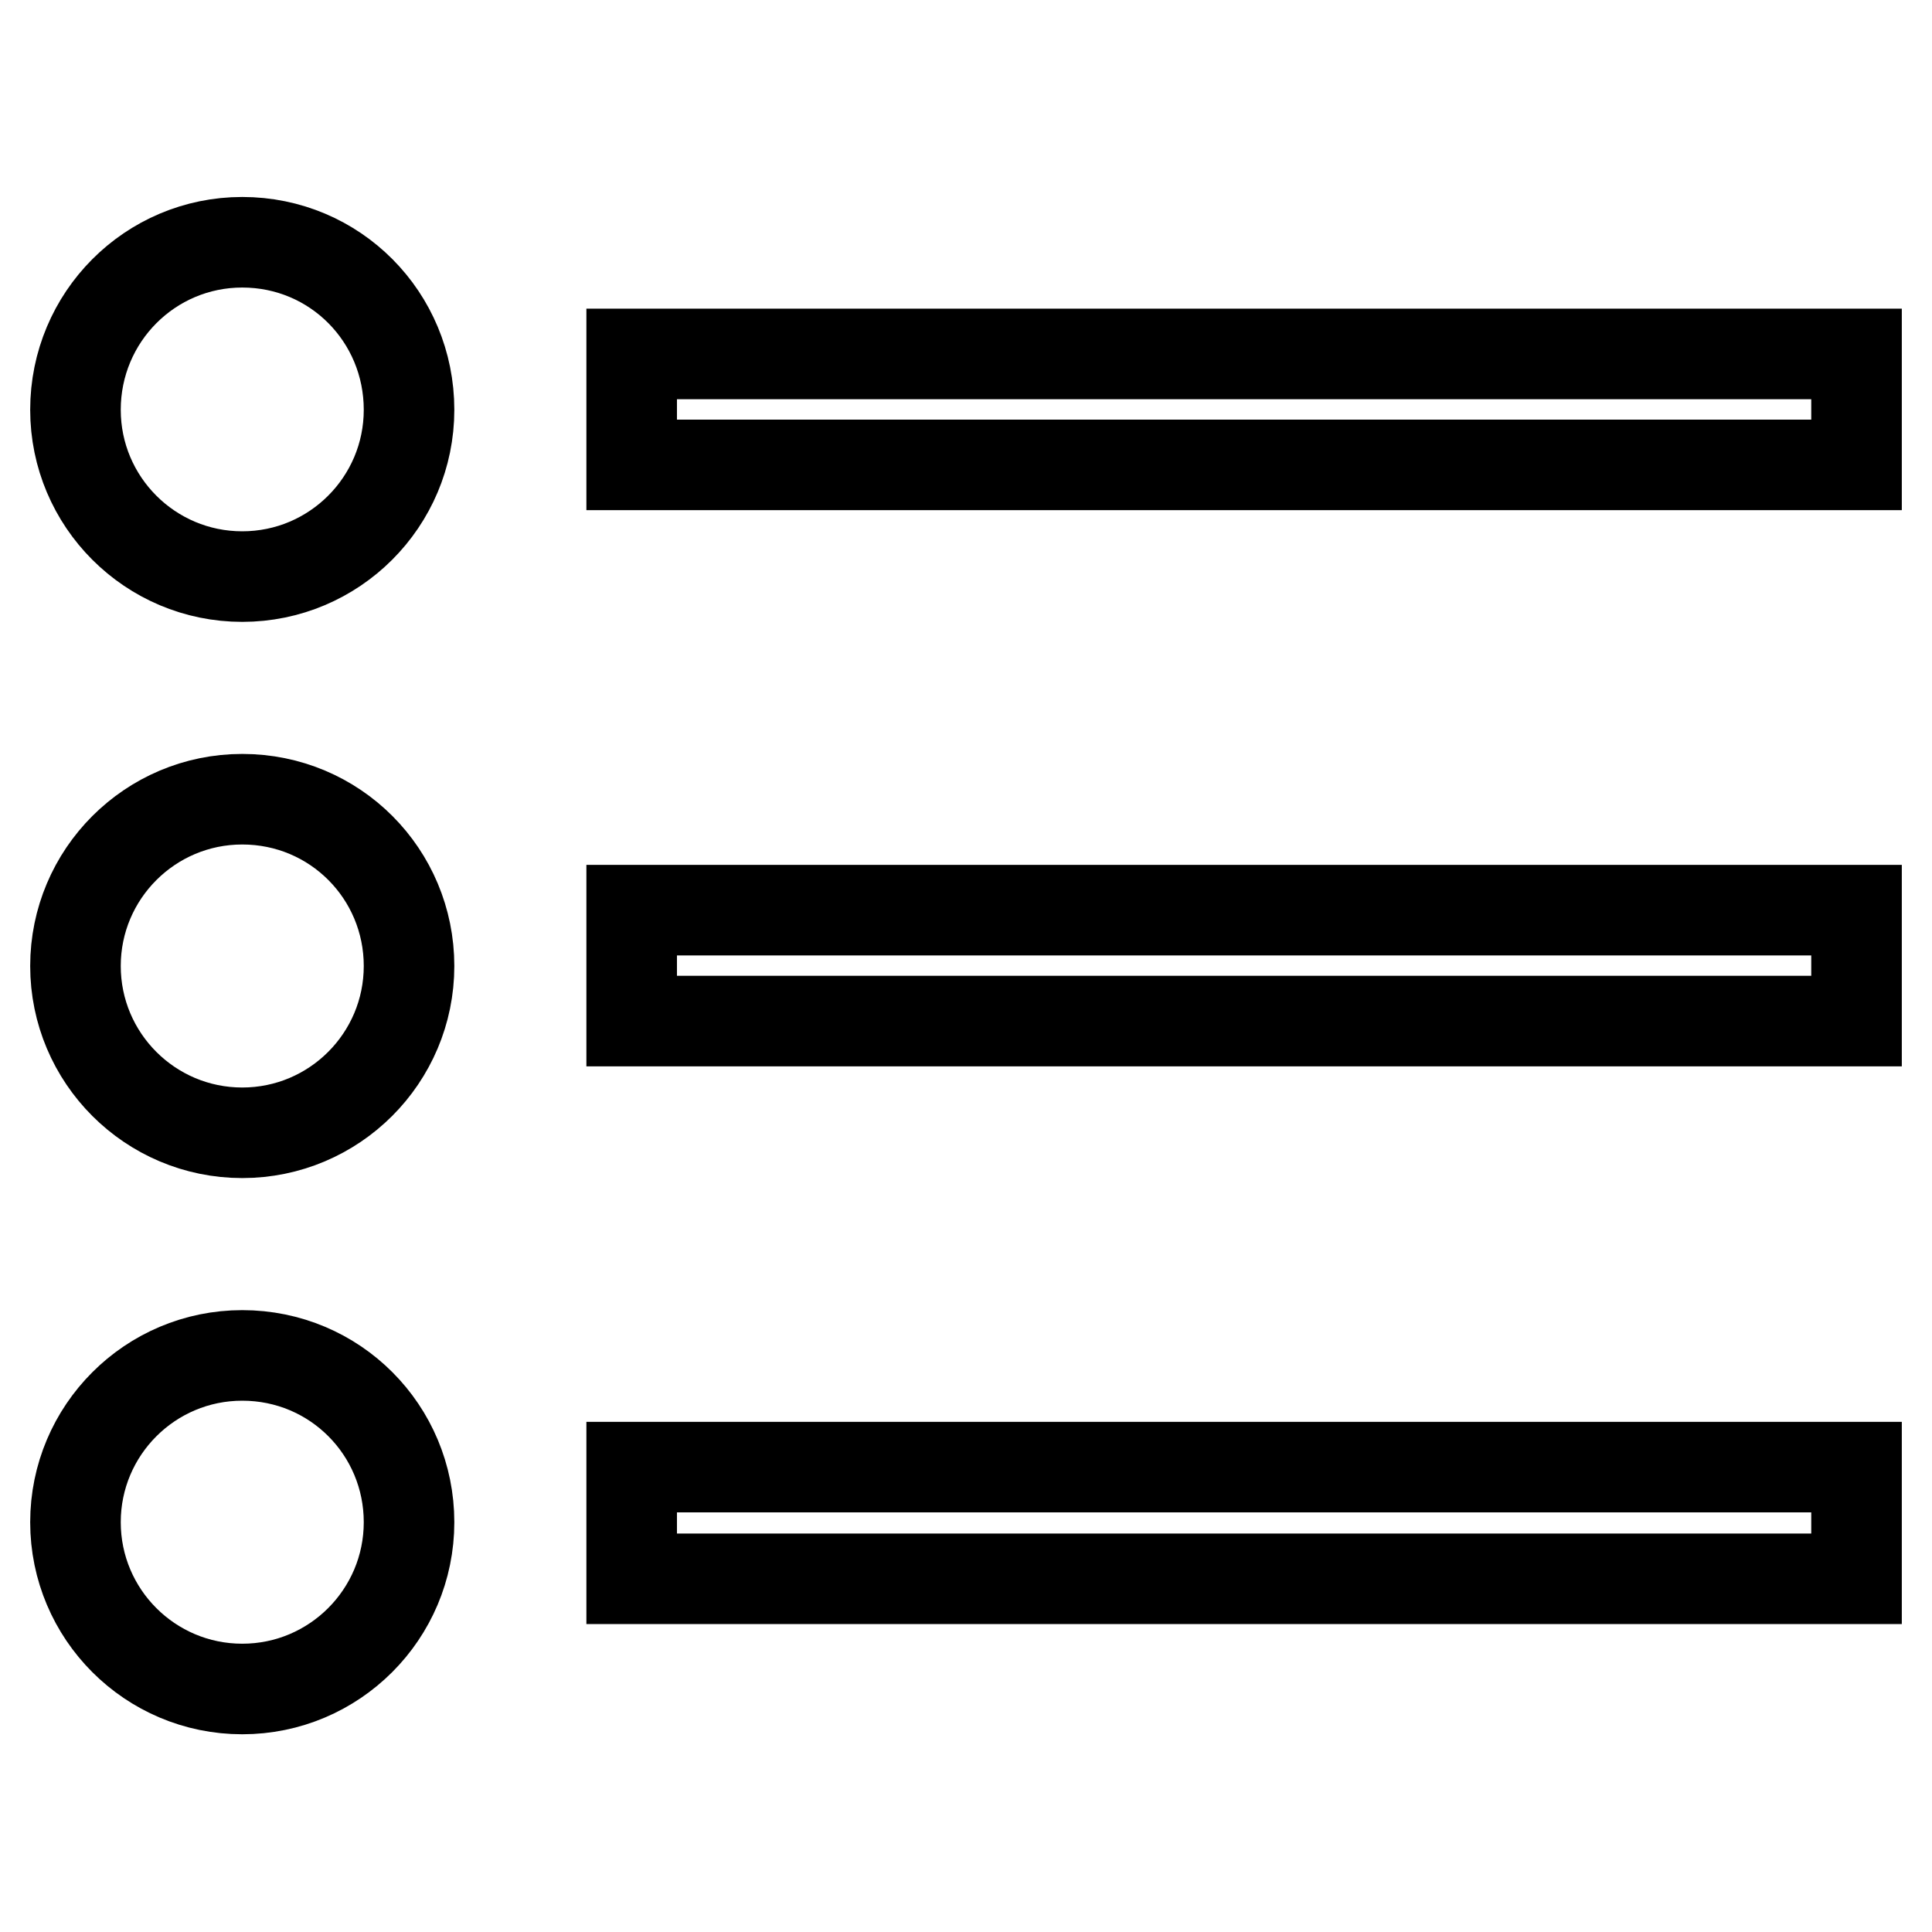 <?xml version="1.0" encoding="utf-8"?>
<!-- Svg Vector Icons : http://www.onlinewebfonts.com/icon -->
<!DOCTYPE svg PUBLIC "-//W3C//DTD SVG 1.1//EN" "http://www.w3.org/Graphics/SVG/1.1/DTD/svg11.dtd">
<svg version="1.1" xmlns="http://www.w3.org/2000/svg" xmlns:xlink="http://www.w3.org/1999/xlink" x="0px" y="0px" viewBox="0 0 256 256" enable-background="new 0 0 256 256" xml:space="preserve">
<g> <path stroke-width="12" fill-opacity="0" stroke="#000000"  d="M83.7,46.9H246v14.7H83.7V46.9z M32.1,32.1C19.9,32.1,10,42,10,54.3c0,12.2,9.9,22.1,22.1,22.1 c12.2,0,22.1-9.9,22.1-22.1C54.2,42,44.4,32.1,32.1,32.1z M83.7,120.6H246v14.7H83.7V120.6z M32.1,105.9 c-12.2,0-22.1,9.9-22.1,22.1c0,12.2,9.9,22.1,22.1,22.1c12.2,0,22.1-9.9,22.1-22.1C54.2,115.8,44.4,105.9,32.1,105.9z M83.7,194.4 H246v14.8H83.7V194.4z M32.1,179.6c-12.2,0-22.1,9.9-22.1,22.1c0,12.2,9.9,22.1,22.1,22.1c12.2,0,22.1-9.9,22.1-22.1 C54.2,189.5,44.4,179.6,32.1,179.6z"/></g>
</svg>